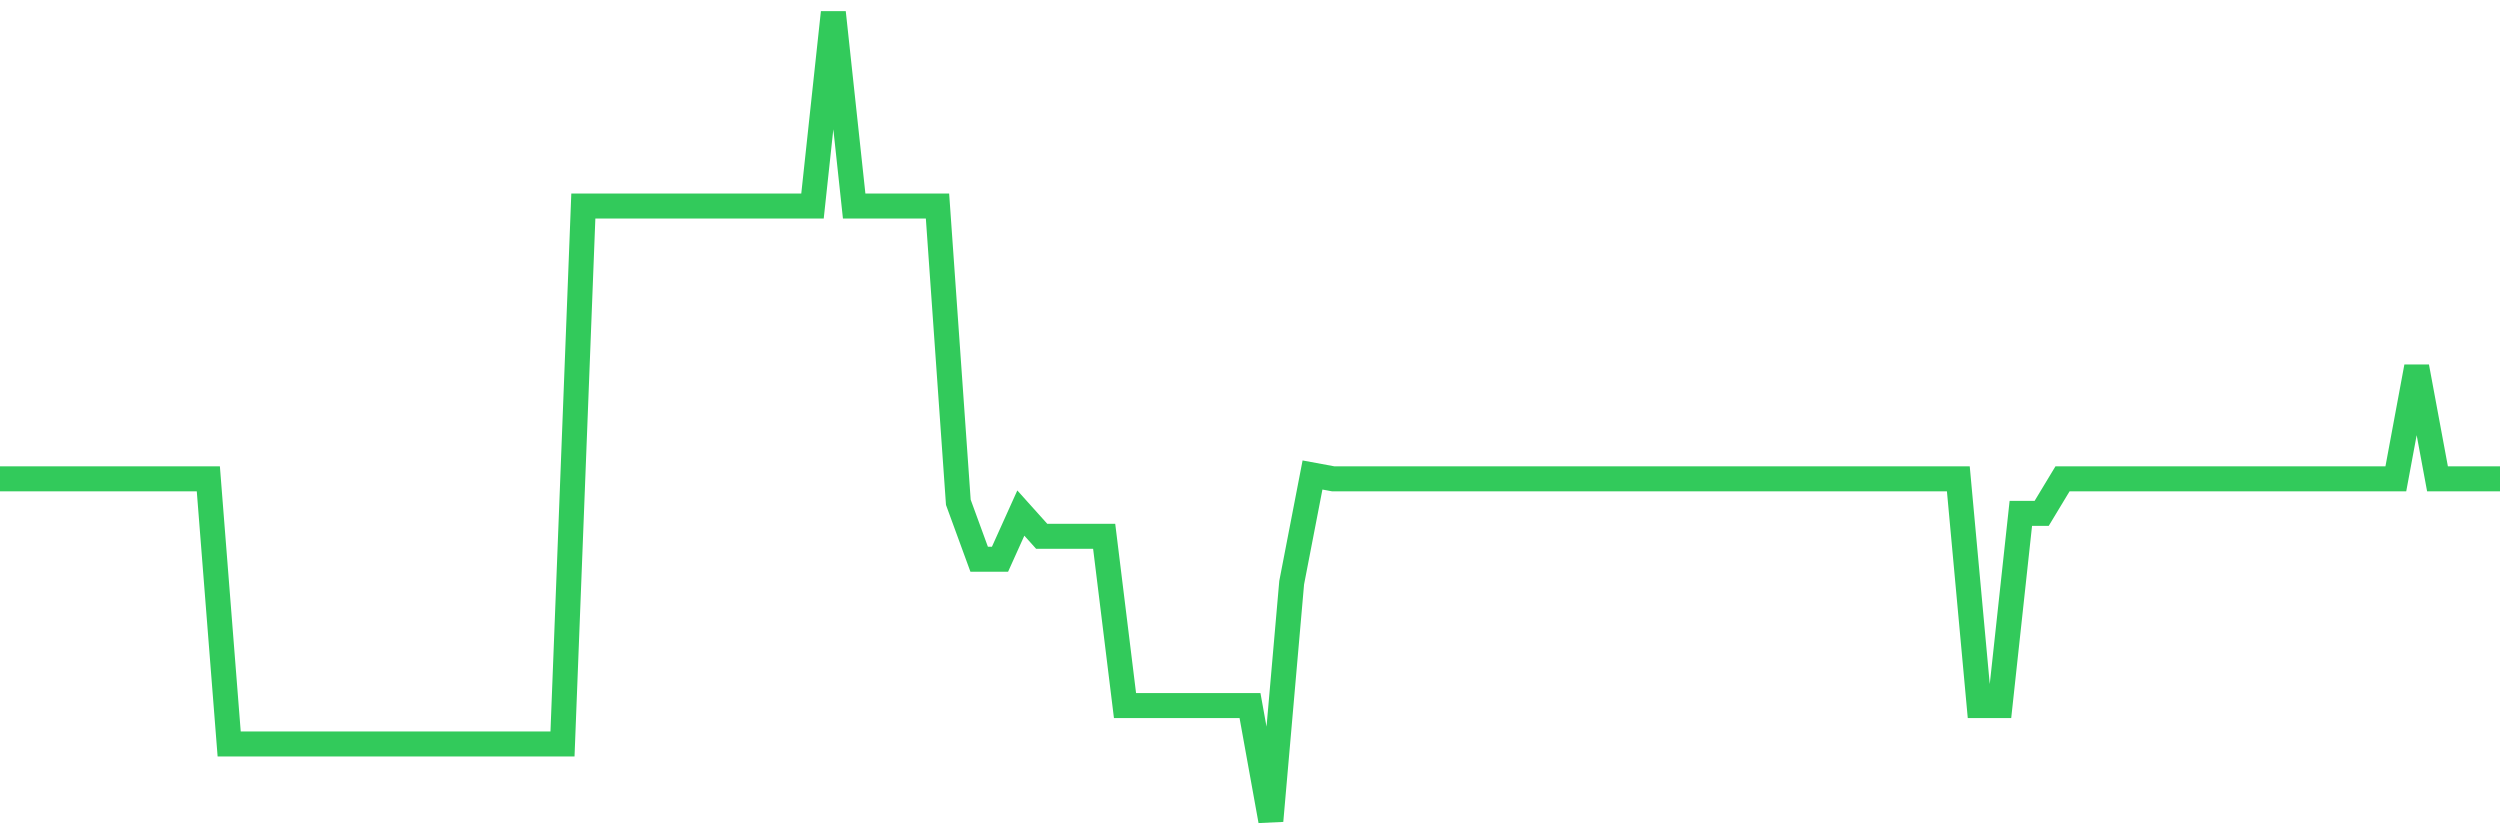 <svg
  xmlns="http://www.w3.org/2000/svg"
  xmlns:xlink="http://www.w3.org/1999/xlink"
  width="120"
  height="40"
  viewBox="0 0 120 40"
  preserveAspectRatio="none"
>
  <polyline
    points="0,22.985 1,22.985 2,22.985 3,22.985 4,22.985 5,22.985 6,22.985 7,22.985 8,22.985 9,22.985 10,22.985 11,35.71 12,35.71 13,35.71 14,35.71 15,35.71 16,35.71 17,35.71 18,35.71 19,35.71 20,35.71 21,35.71 22,35.71 23,35.71 24,35.71 25,35.71 26,35.71 27,35.71 28,9.89 29,9.89 30,9.89 31,9.89 32,9.89 33,9.89 34,9.89 35,9.89 36,9.89 37,9.89 38,9.89 39,9.89 40,0.6 41,9.89 42,9.89 43,9.89 44,9.89 45,9.89 46,24.11 47,26.844 48,26.844 49,24.627 50,25.741 51,25.741 52,25.741 53,25.741 54,33.866 55,33.866 56,33.866 57,33.866 58,33.866 59,33.866 60,33.866 61,39.4 62,27.97 63,22.8 64,22.985 65,22.985 66,22.985 67,22.985 68,22.985 69,22.985 70,22.985 71,22.985 72,22.985 73,22.985 74,22.985 75,22.985 76,22.985 77,22.985 78,22.985 79,22.985 80,22.985 81,22.985 82,22.985 83,22.985 84,22.985 85,22.985 86,22.985 87,22.985 88,22.985 89,22.985 90,22.985 91,22.985 92,22.985 93,22.985 94,22.985 95,33.866 96,33.866 97,24.642 98,24.642 99,22.985 100,22.985 101,22.985 102,22.985 103,22.985 104,22.985 105,22.985 106,22.985 107,22.985 108,22.985 109,22.985 110,22.985 111,22.985 112,22.985 113,22.985 114,22.985 115,22.985 116,17.605 117,22.985 118,22.985 119,22.985 120,22.985"
    fill="none"
    stroke="#32ca5b"
    stroke-width="1.2"
  >
  </polyline>
</svg>